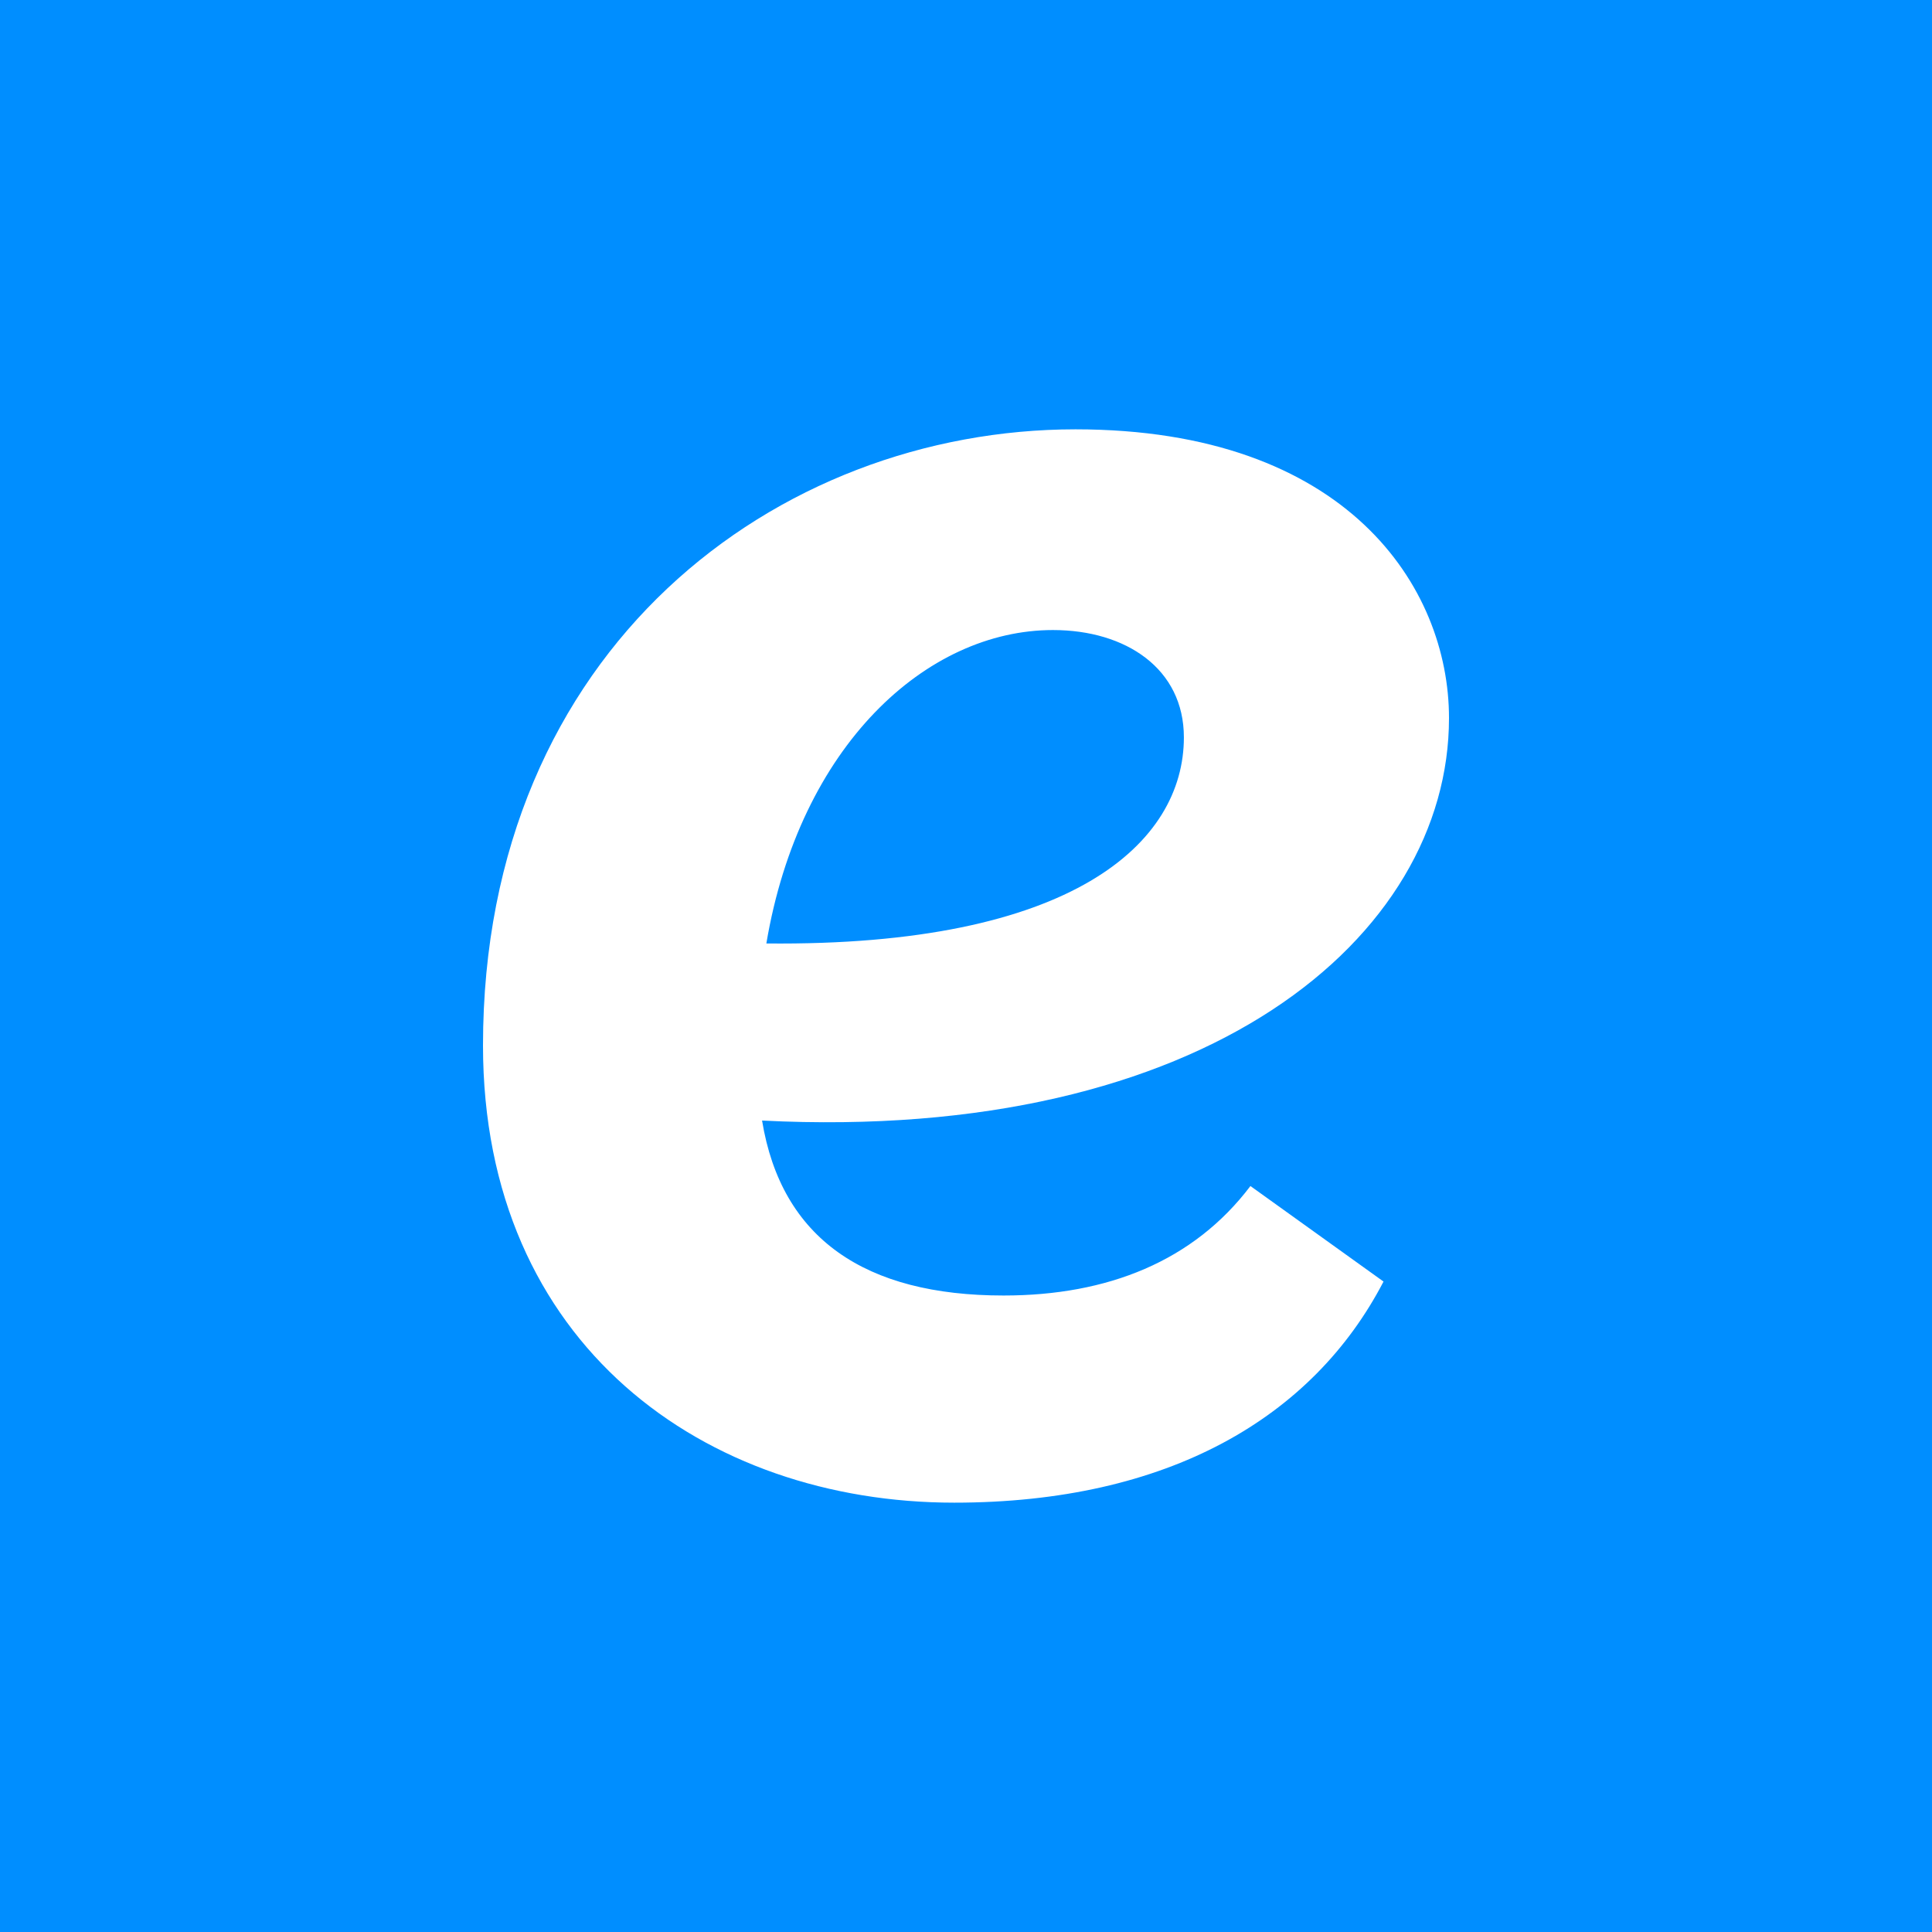 <!-- by TradingView --><svg width="18" height="18" viewBox="0 0 18 18" xmlns="http://www.w3.org/2000/svg"><path fill="#008EFF" d="M0 0h18v18H0z"/><path d="M7.1 10.44c.18 1.1.96 1.63 2.25 1.63.97 0 1.77-.32 2.3-1.02l1.24.89c-.66 1.27-2.01 2.06-4 2.06-2.32 0-4.39-1.47-4.39-4.26C4.5 6.04 7.24 4 10.02 4c2.53 0 3.48 1.47 3.48 2.69 0 2.04-2.26 3.96-6.4 3.75Zm.04-1.65c2.86.03 3.89-.94 3.89-1.92 0-.64-.54-1-1.22-1-1.18 0-2.36 1.08-2.67 2.92Z" fill="#fff"/></svg>